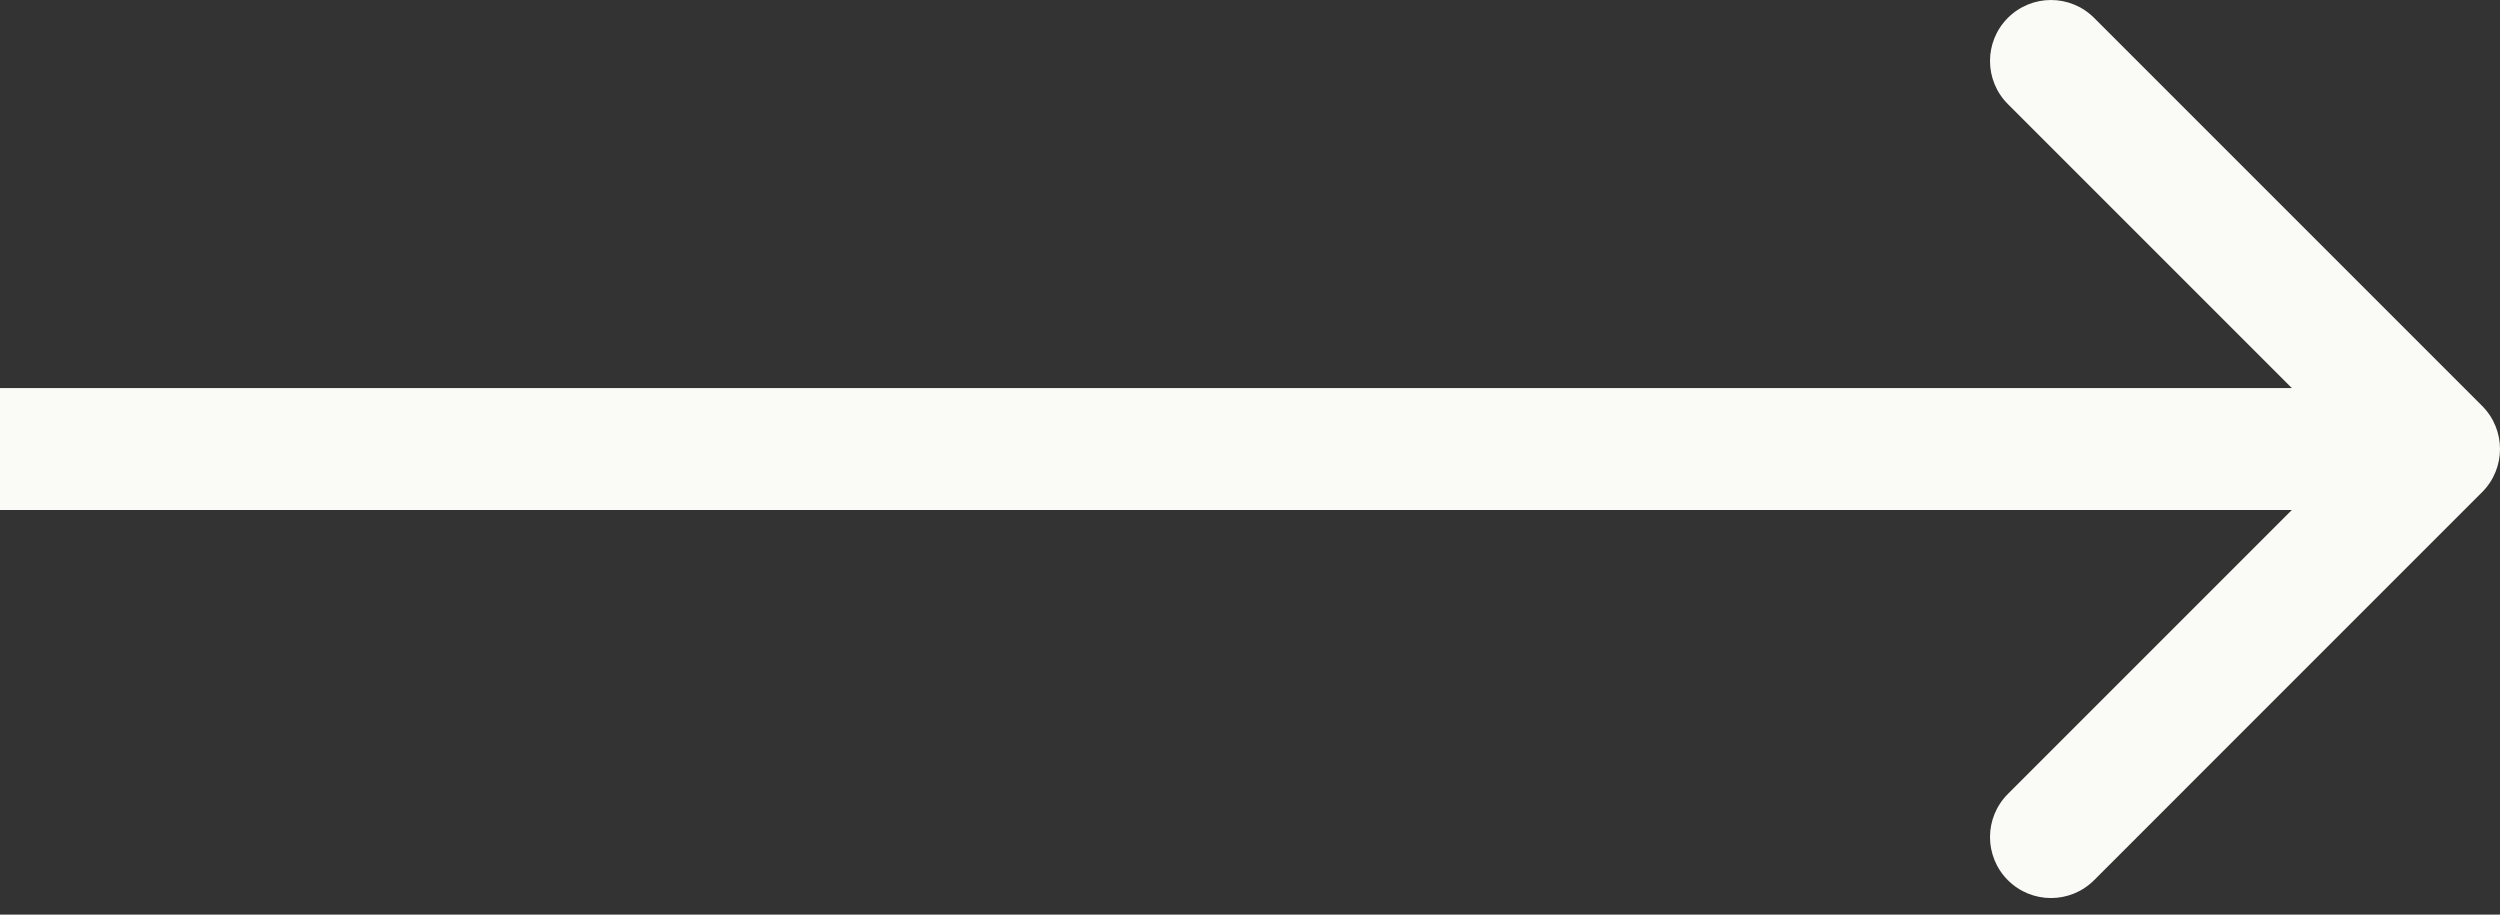 <?xml version="1.0" encoding="UTF-8"?> <svg xmlns="http://www.w3.org/2000/svg" width="82" height="30" viewBox="0 0 82 30" fill="none"><rect x="0" y="0" width="82" height="30" fill="#333333" stroke="none"/> <path fill-rule="evenodd" clip-rule="evenodd" d="M68.686 0.586L81.414 13.314C82.195 14.095 82.195 15.361 81.414 16.142L68.686 28.87C67.905 29.651 66.639 29.651 65.858 28.87C65.077 28.089 65.077 26.823 65.858 26.042L75.172 16.728H0V12.728H75.172L65.858 3.414C65.077 2.633 65.077 1.367 65.858 0.586C66.639 -0.195 67.905 -0.195 68.686 0.586Z" fill="#FAFAF6"></path> </svg> 